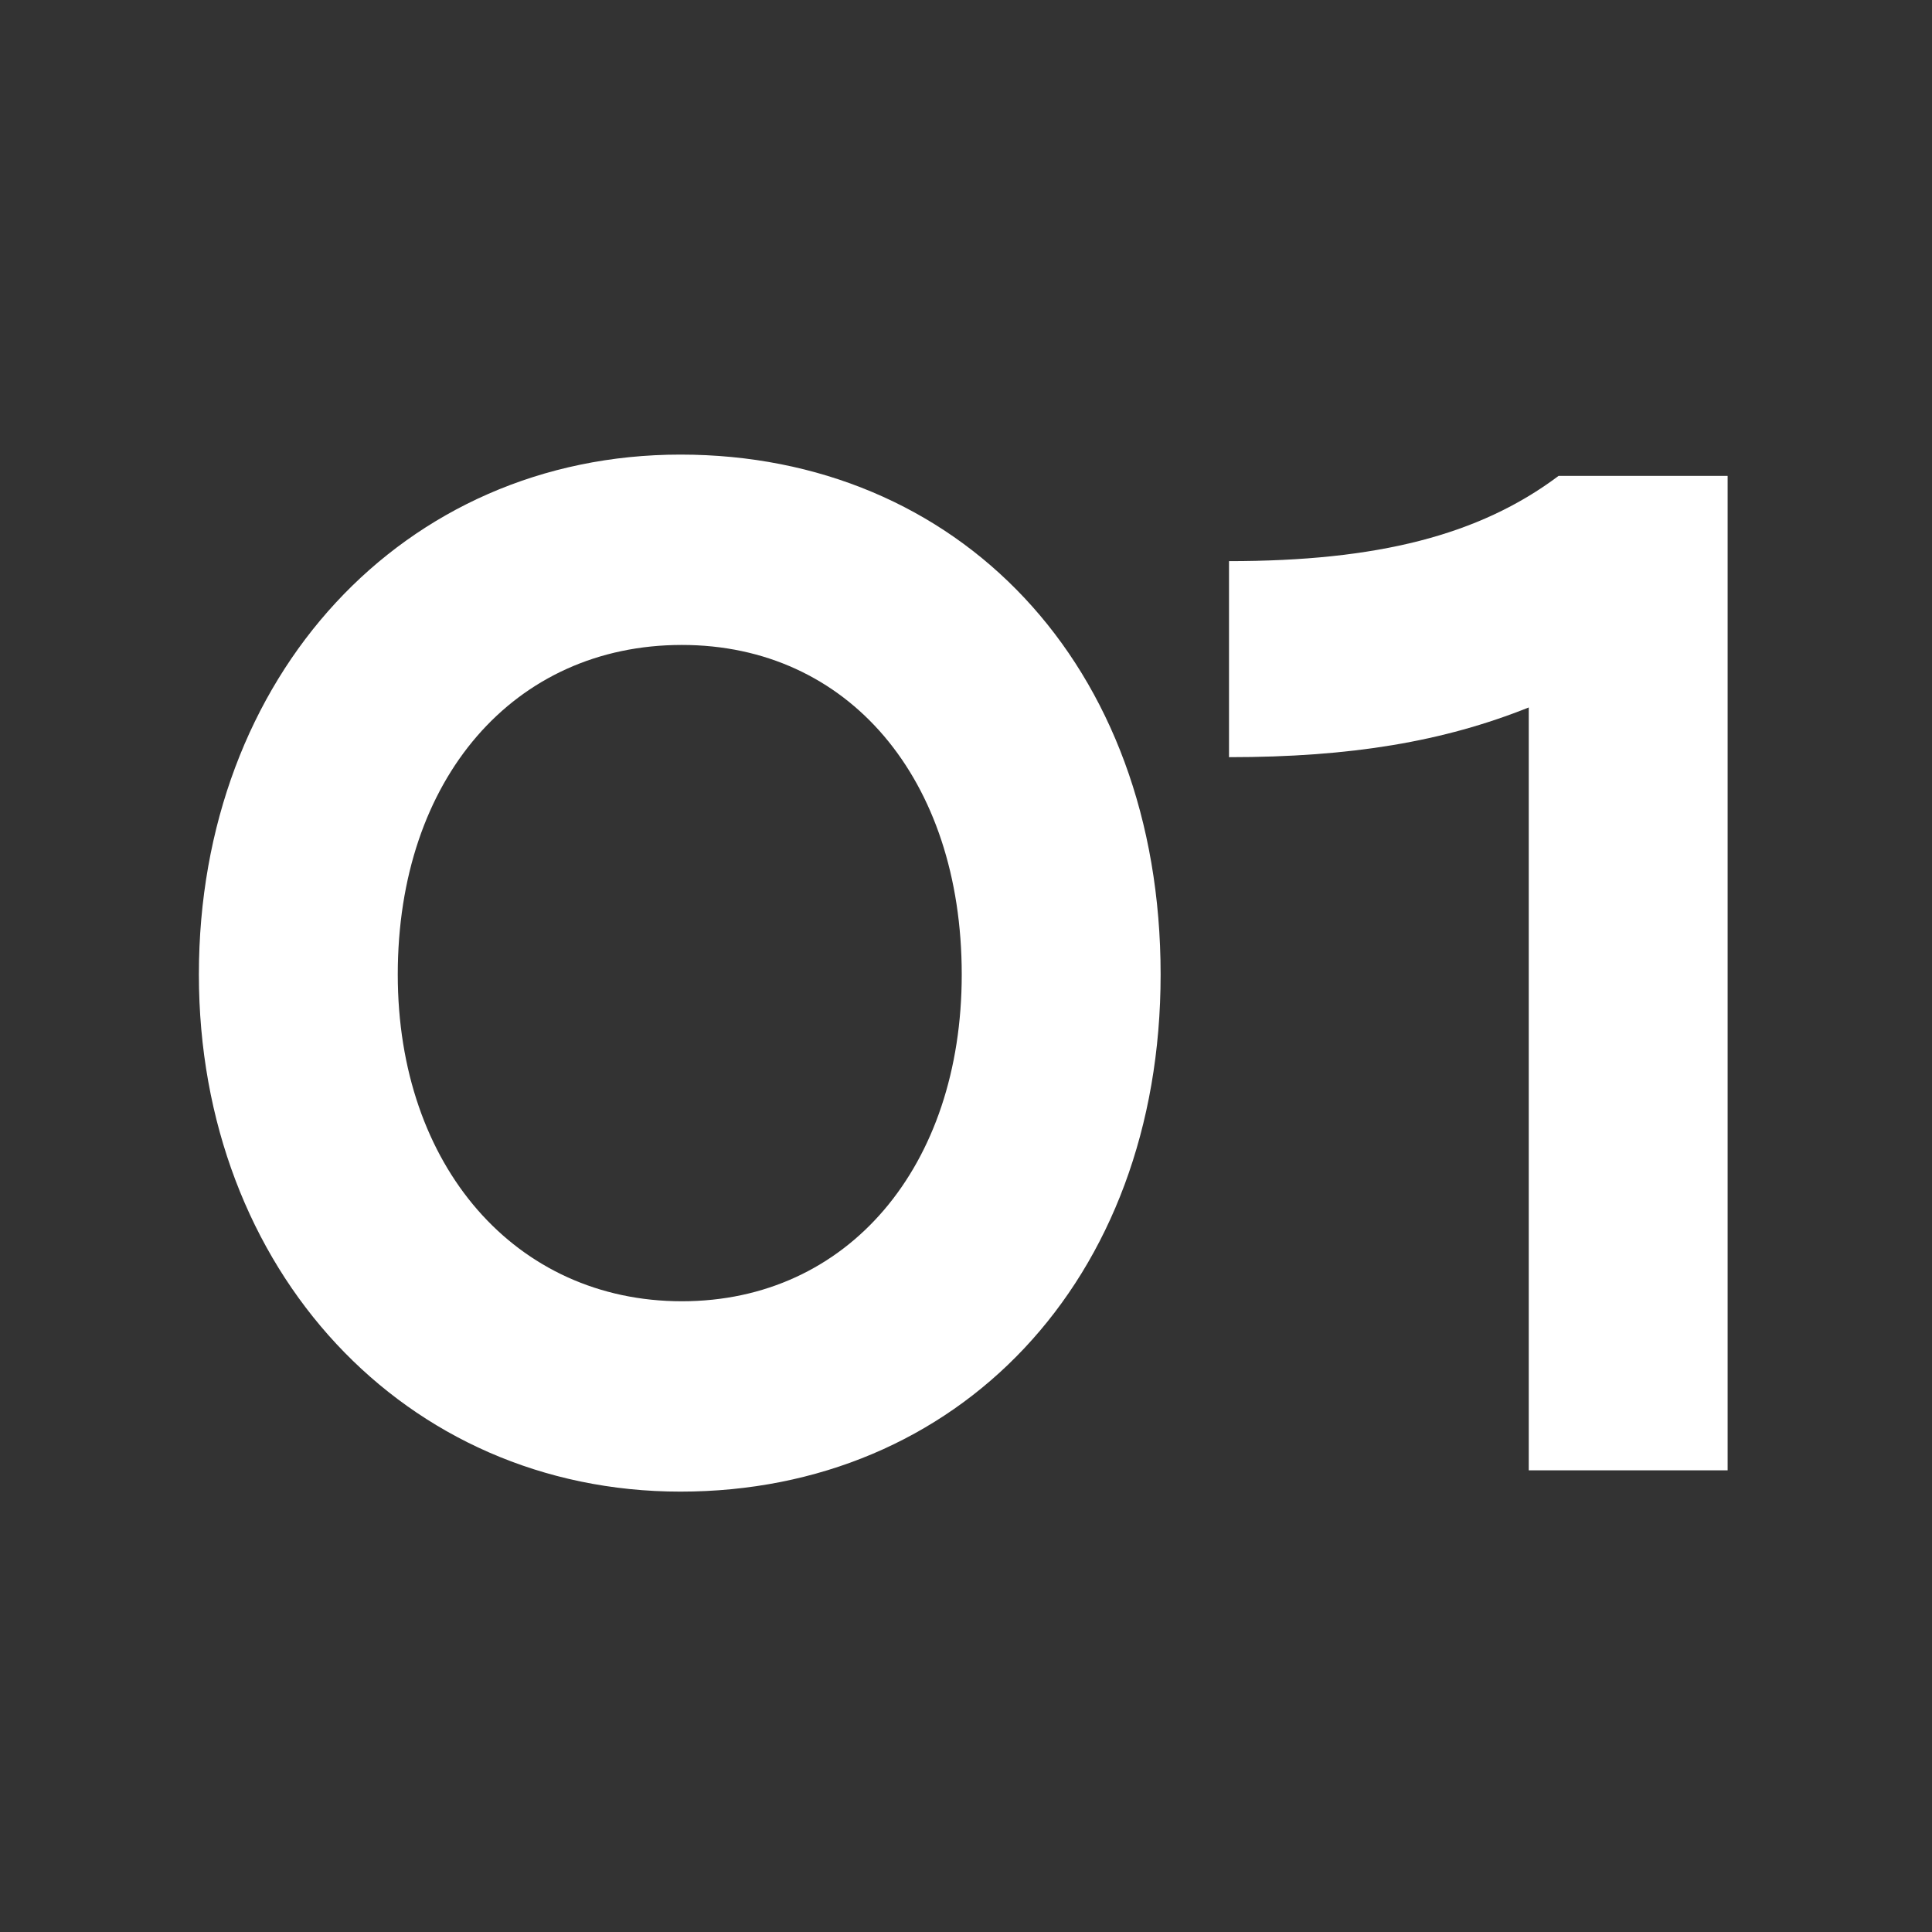 <svg width="68" height="68" viewBox="0 0 68 68" fill="none" xmlns="http://www.w3.org/2000/svg">
<rect x="0" y="0" width="68" height="68" fill="#333333" stroke="none"/>
<path d="M7 34.3C7 23.8 14.2 16 23.95 16C33.7 16 40.85 23.35 40.85 34.3C40.85 45.1 33.7 52.5 23.95 52.5C14.25 52.5 7 44.7 7 34.3ZM14 34.3C14 41.05 18.15 45.8 24 45.8C29.85 45.8 33.85 41.05 33.85 34.3C33.85 27.4 29.85 22.7 24 22.7C18.1 22.7 14 27.4 14 34.3Z" fill="white"/>
<path d="M43.257 26.65V19.75C48.457 19.75 52.057 18.85 54.857 16.75H60.807V51.75H53.807V24.9C50.807 26.1 47.557 26.65 43.257 26.65Z" fill="white"/>
</svg>
